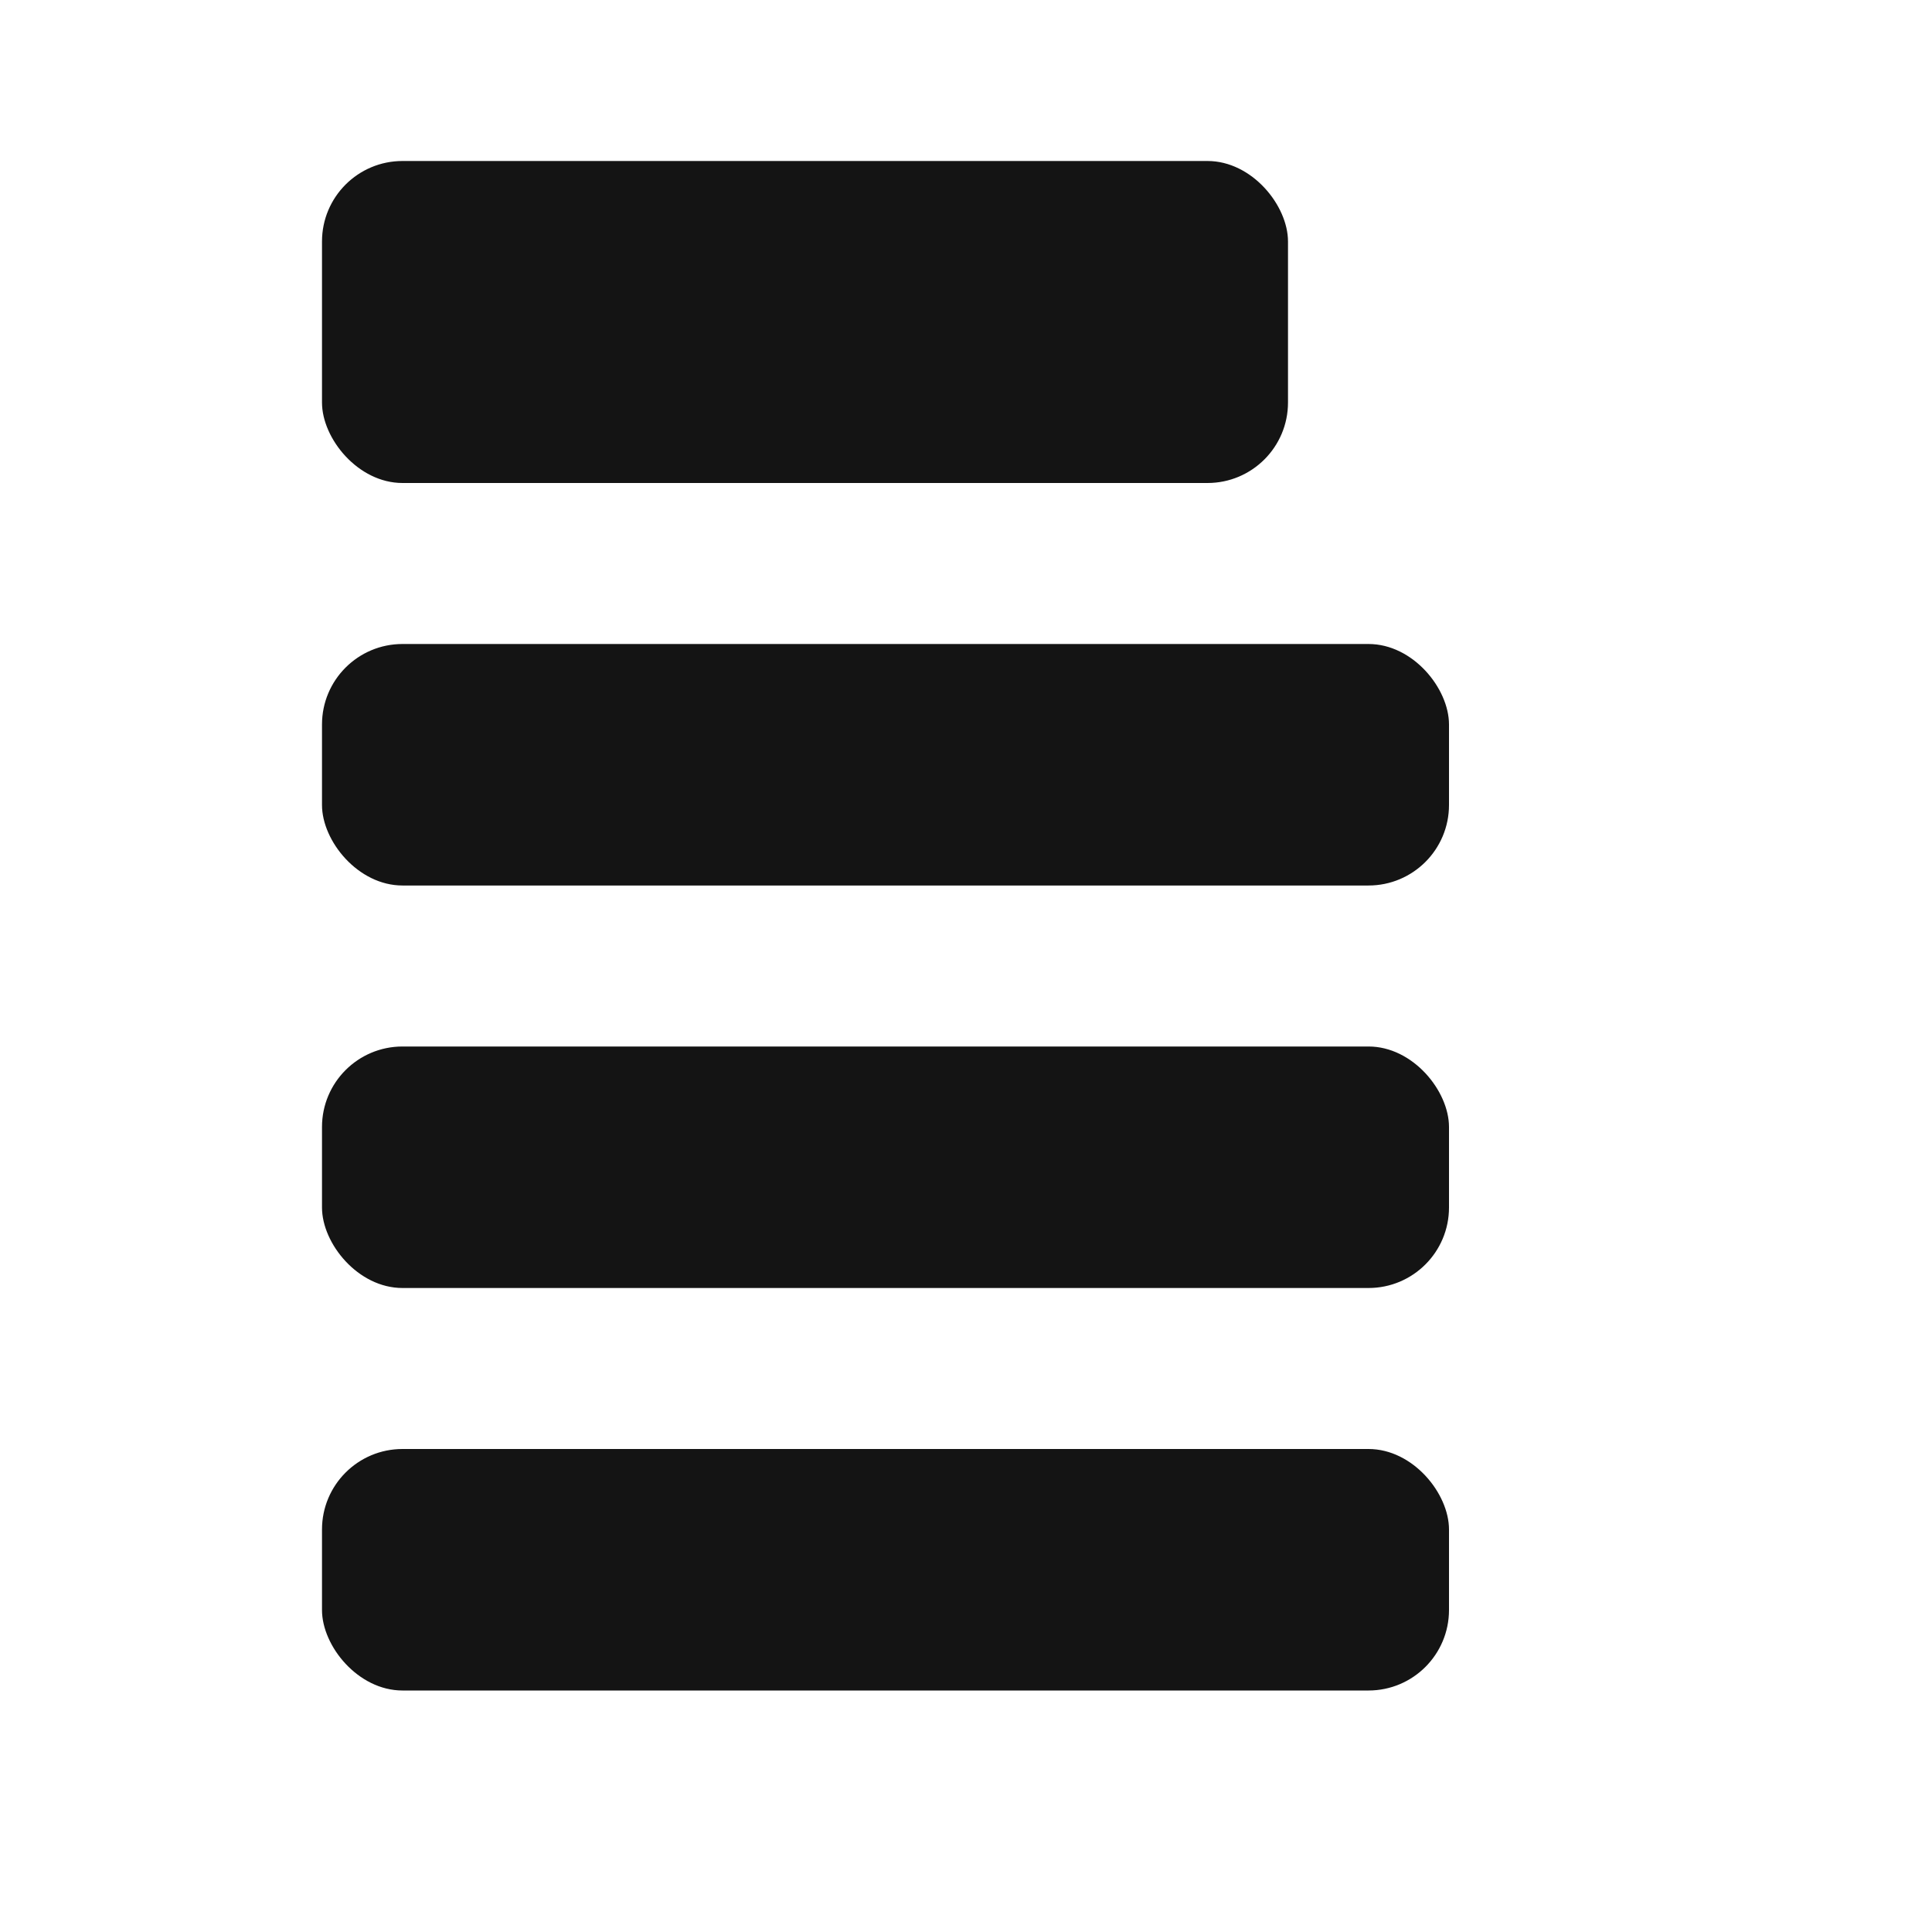 <svg width="24" height="24" viewBox="0 0 24 24" fill="none" xmlns="http://www.w3.org/2000/svg"><rect x="4" y="2" width="12" height="4" rx="1" fill="#141414"/><rect x="4" y="8" width="14" height="3" rx="1" fill="#141414"/><rect x="4" y="13" width="14" height="3" rx="1" fill="#141414"/><rect x="4" y="18" width="14" height="3" rx="1" fill="#141414"/></svg>